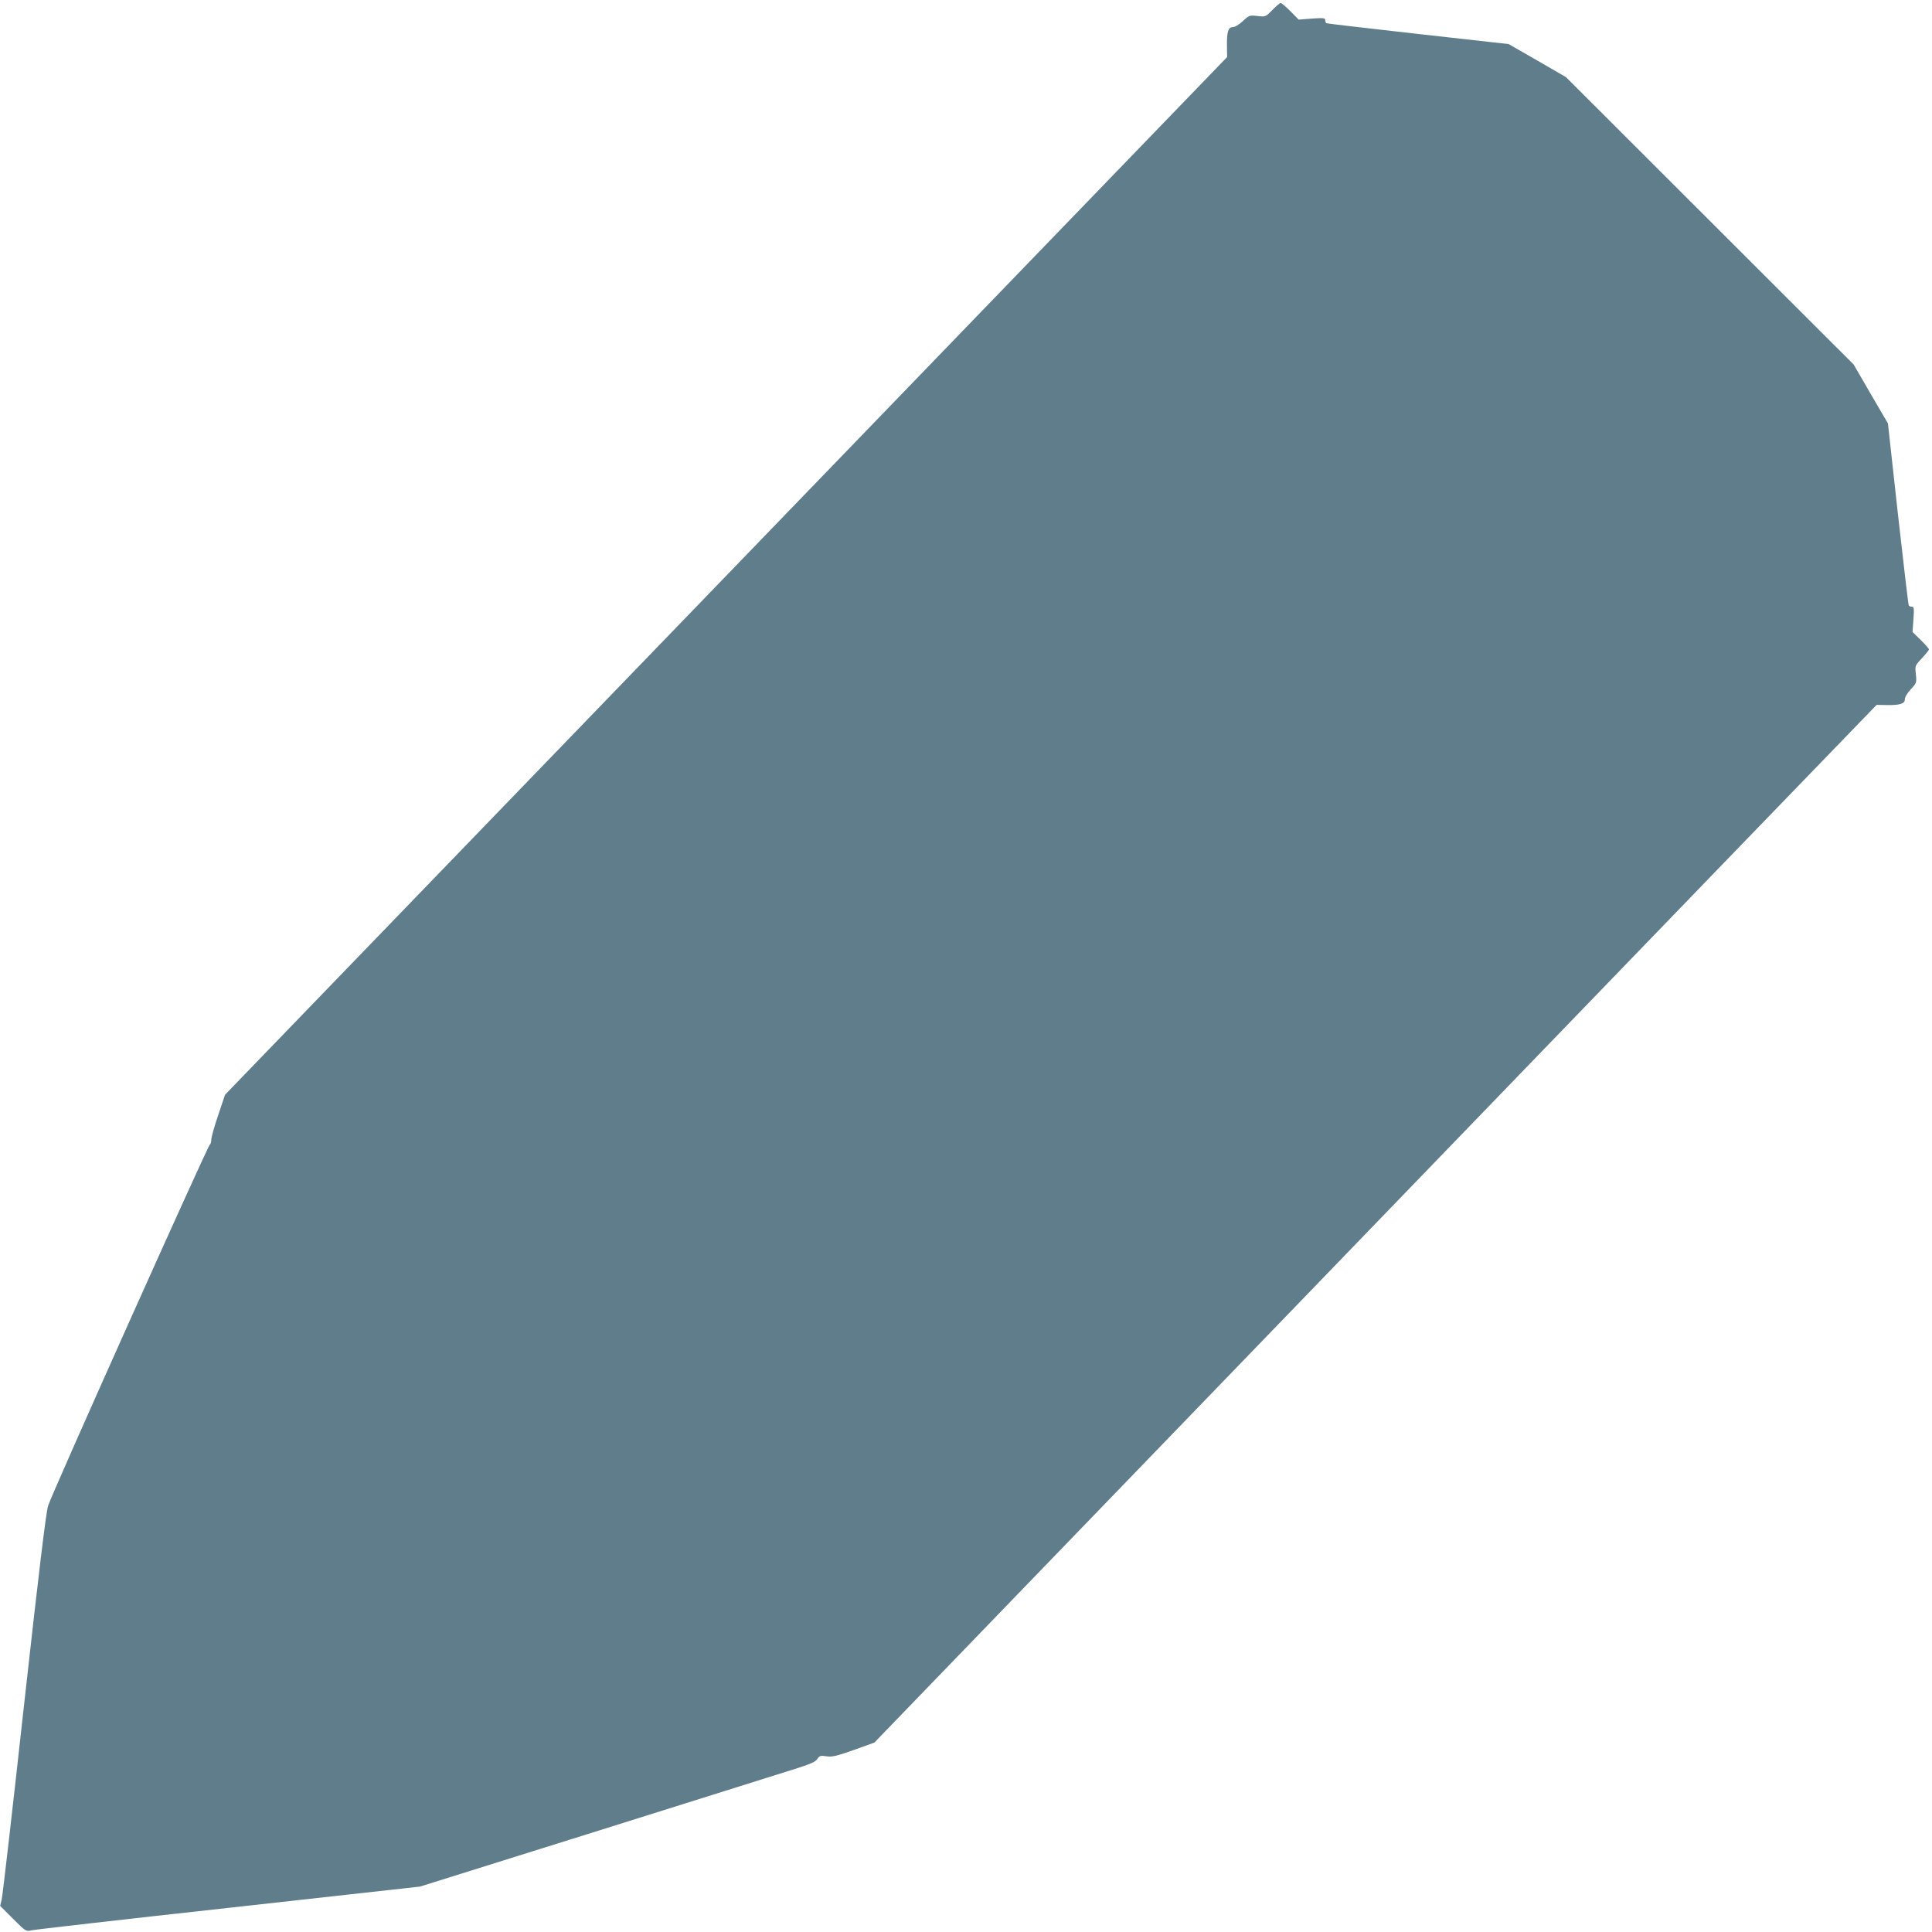 <?xml version="1.0" standalone="no"?>
<!DOCTYPE svg PUBLIC "-//W3C//DTD SVG 20010904//EN"
 "http://www.w3.org/TR/2001/REC-SVG-20010904/DTD/svg10.dtd">
<svg version="1.0" xmlns="http://www.w3.org/2000/svg"
 width="1280pt" height="1280pt" viewBox="0 0 1280 1280"
 preserveAspectRatio="xMidYMid meet">
<g transform="translate(0,1280) scale(0.1,-0.1)"
fill="#607d8b" stroke="none">
<path d="M8430 12734 c-45 -46 -45 -46 -99 -40 -52 6 -55 5 -97 -34 -26 -24
-53 -40 -68 -40 -29 0 -39 -34 -37 -131 l1 -67 -2422 -2508 c-1333 -1380
-2826 -2927 -3320 -3438 l-897 -929 -45 -134 c-25 -73 -46 -147 -46 -163 0
-15 -4 -30 -9 -32 -13 -4 -1048 -2315 -1072 -2393 -14 -42 -62 -441 -159
-1315 -76 -690 -143 -1273 -149 -1296 l-10 -41 85 -85 c85 -85 86 -85 122 -77
20 5 608 72 1306 149 l1269 141 1181 370 c649 204 1238 389 1308 411 98 31
130 45 143 64 15 23 21 24 61 18 38 -5 65 1 181 42 l136 49 2361 2445 c1298
1345 2792 2891 3320 3438 l959 992 61 -1 c92 -2 126 8 126 37 0 15 16 42 39
67 39 42 40 44 34 100 -6 57 -6 57 41 107 25 27 46 53 46 57 0 5 -24 33 -54
62 l-55 54 6 84 c5 72 4 83 -10 83 -9 0 -18 4 -21 9 -3 4 -35 278 -72 607
l-66 599 -114 195 -113 195 -953 952 -953 952 -190 110 -190 109 -600 67
c-330 37 -603 69 -607 71 -5 3 -8 12 -8 21 0 14 -12 15 -88 10 l-88 -7 -54 55
c-30 30 -59 55 -65 55 -6 0 -31 -21 -55 -46z"/>
</g>
</svg>
